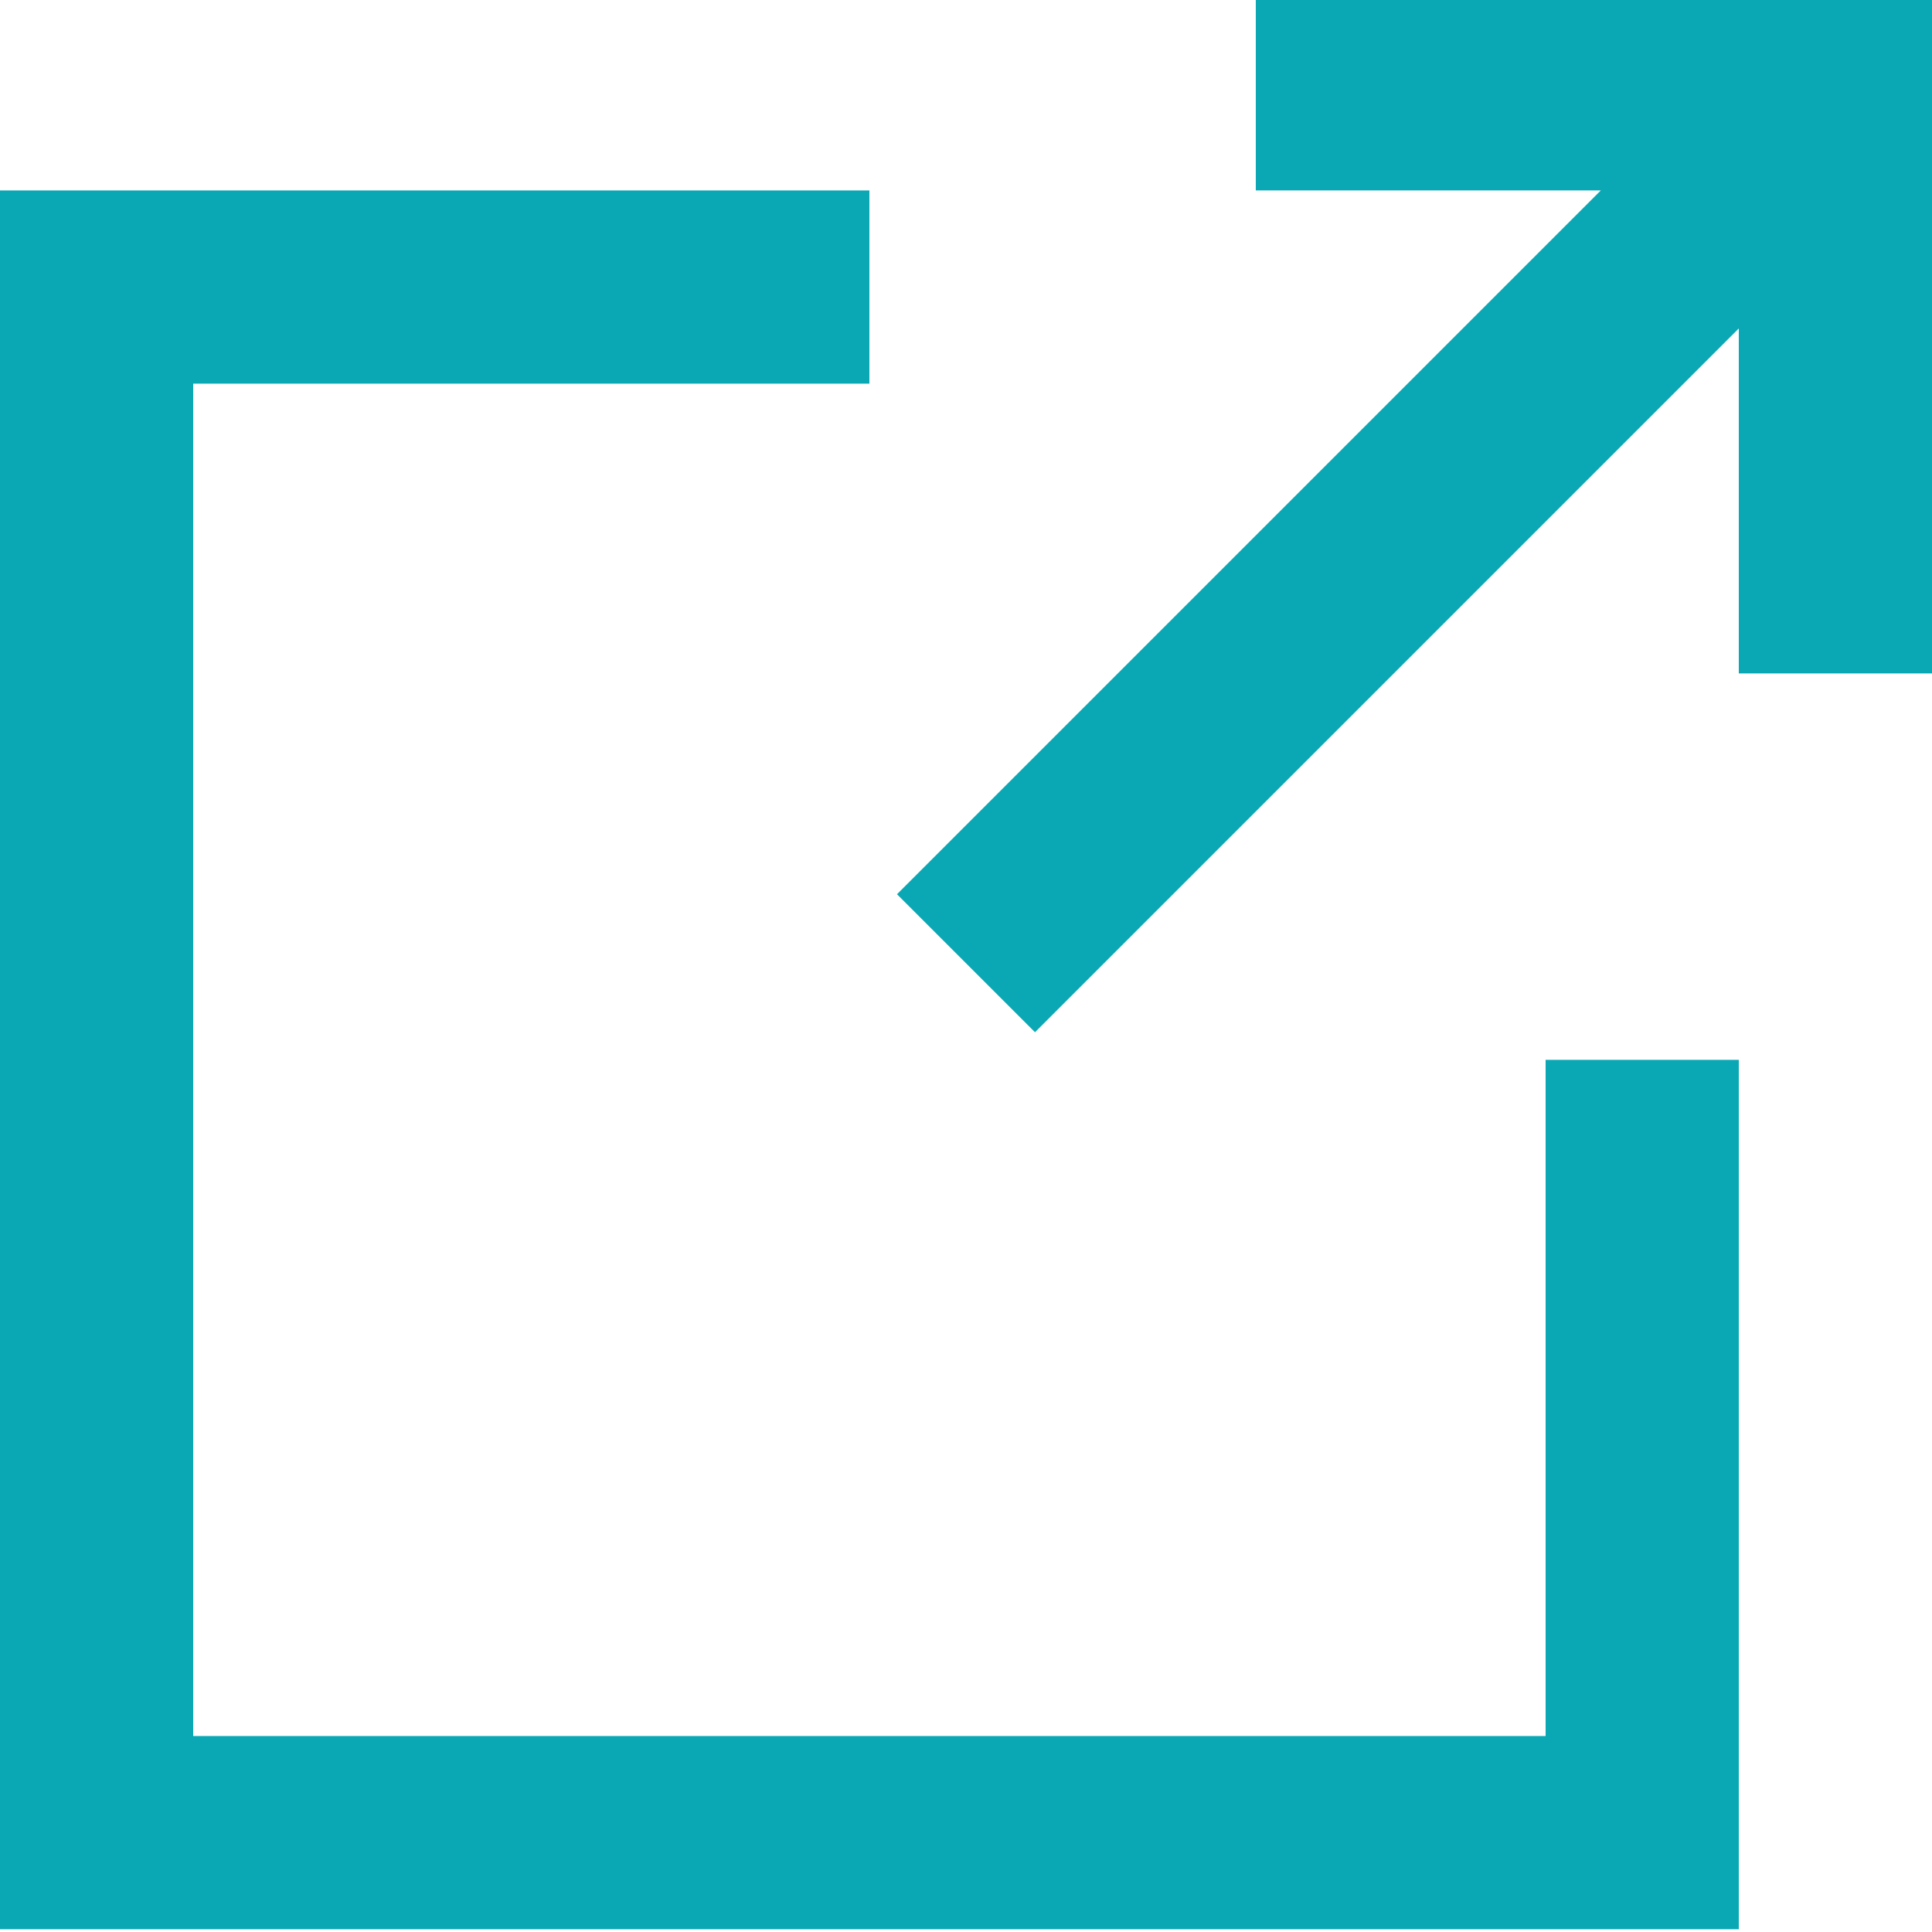 <?xml version="1.0" encoding="utf-8"?>
<!-- Generator: Adobe Illustrator 26.3.1, SVG Export Plug-In . SVG Version: 6.00 Build 0)  -->
<svg version="1.1" id="レイヤー_1" xmlns="http://www.w3.org/2000/svg" xmlns:xlink="http://www.w3.org/1999/xlink" x="0px"
	 y="0px" viewBox="0 0 14 14" style="enable-background:new 0 0 14 14;" xml:space="preserve">
<style type="text/css">
	.st0{fill:#0AA8B4;}
</style>
<g id="グループ_20" transform="translate(-363 -795.02)">
	<path id="パス_32" class="st0" d="M369.3,797.8v-1.4H363V809h12.6v-6.3h-1.4v4.9h-9.8v-9.8H369.3z"/>
	<path id="パス_33" class="st0" d="M377,799.9V795h-4.9v1.4h2.5l-5.1,5.1l1,1l5.1-5.1v2.5H377z"/>
</g>
</svg>
